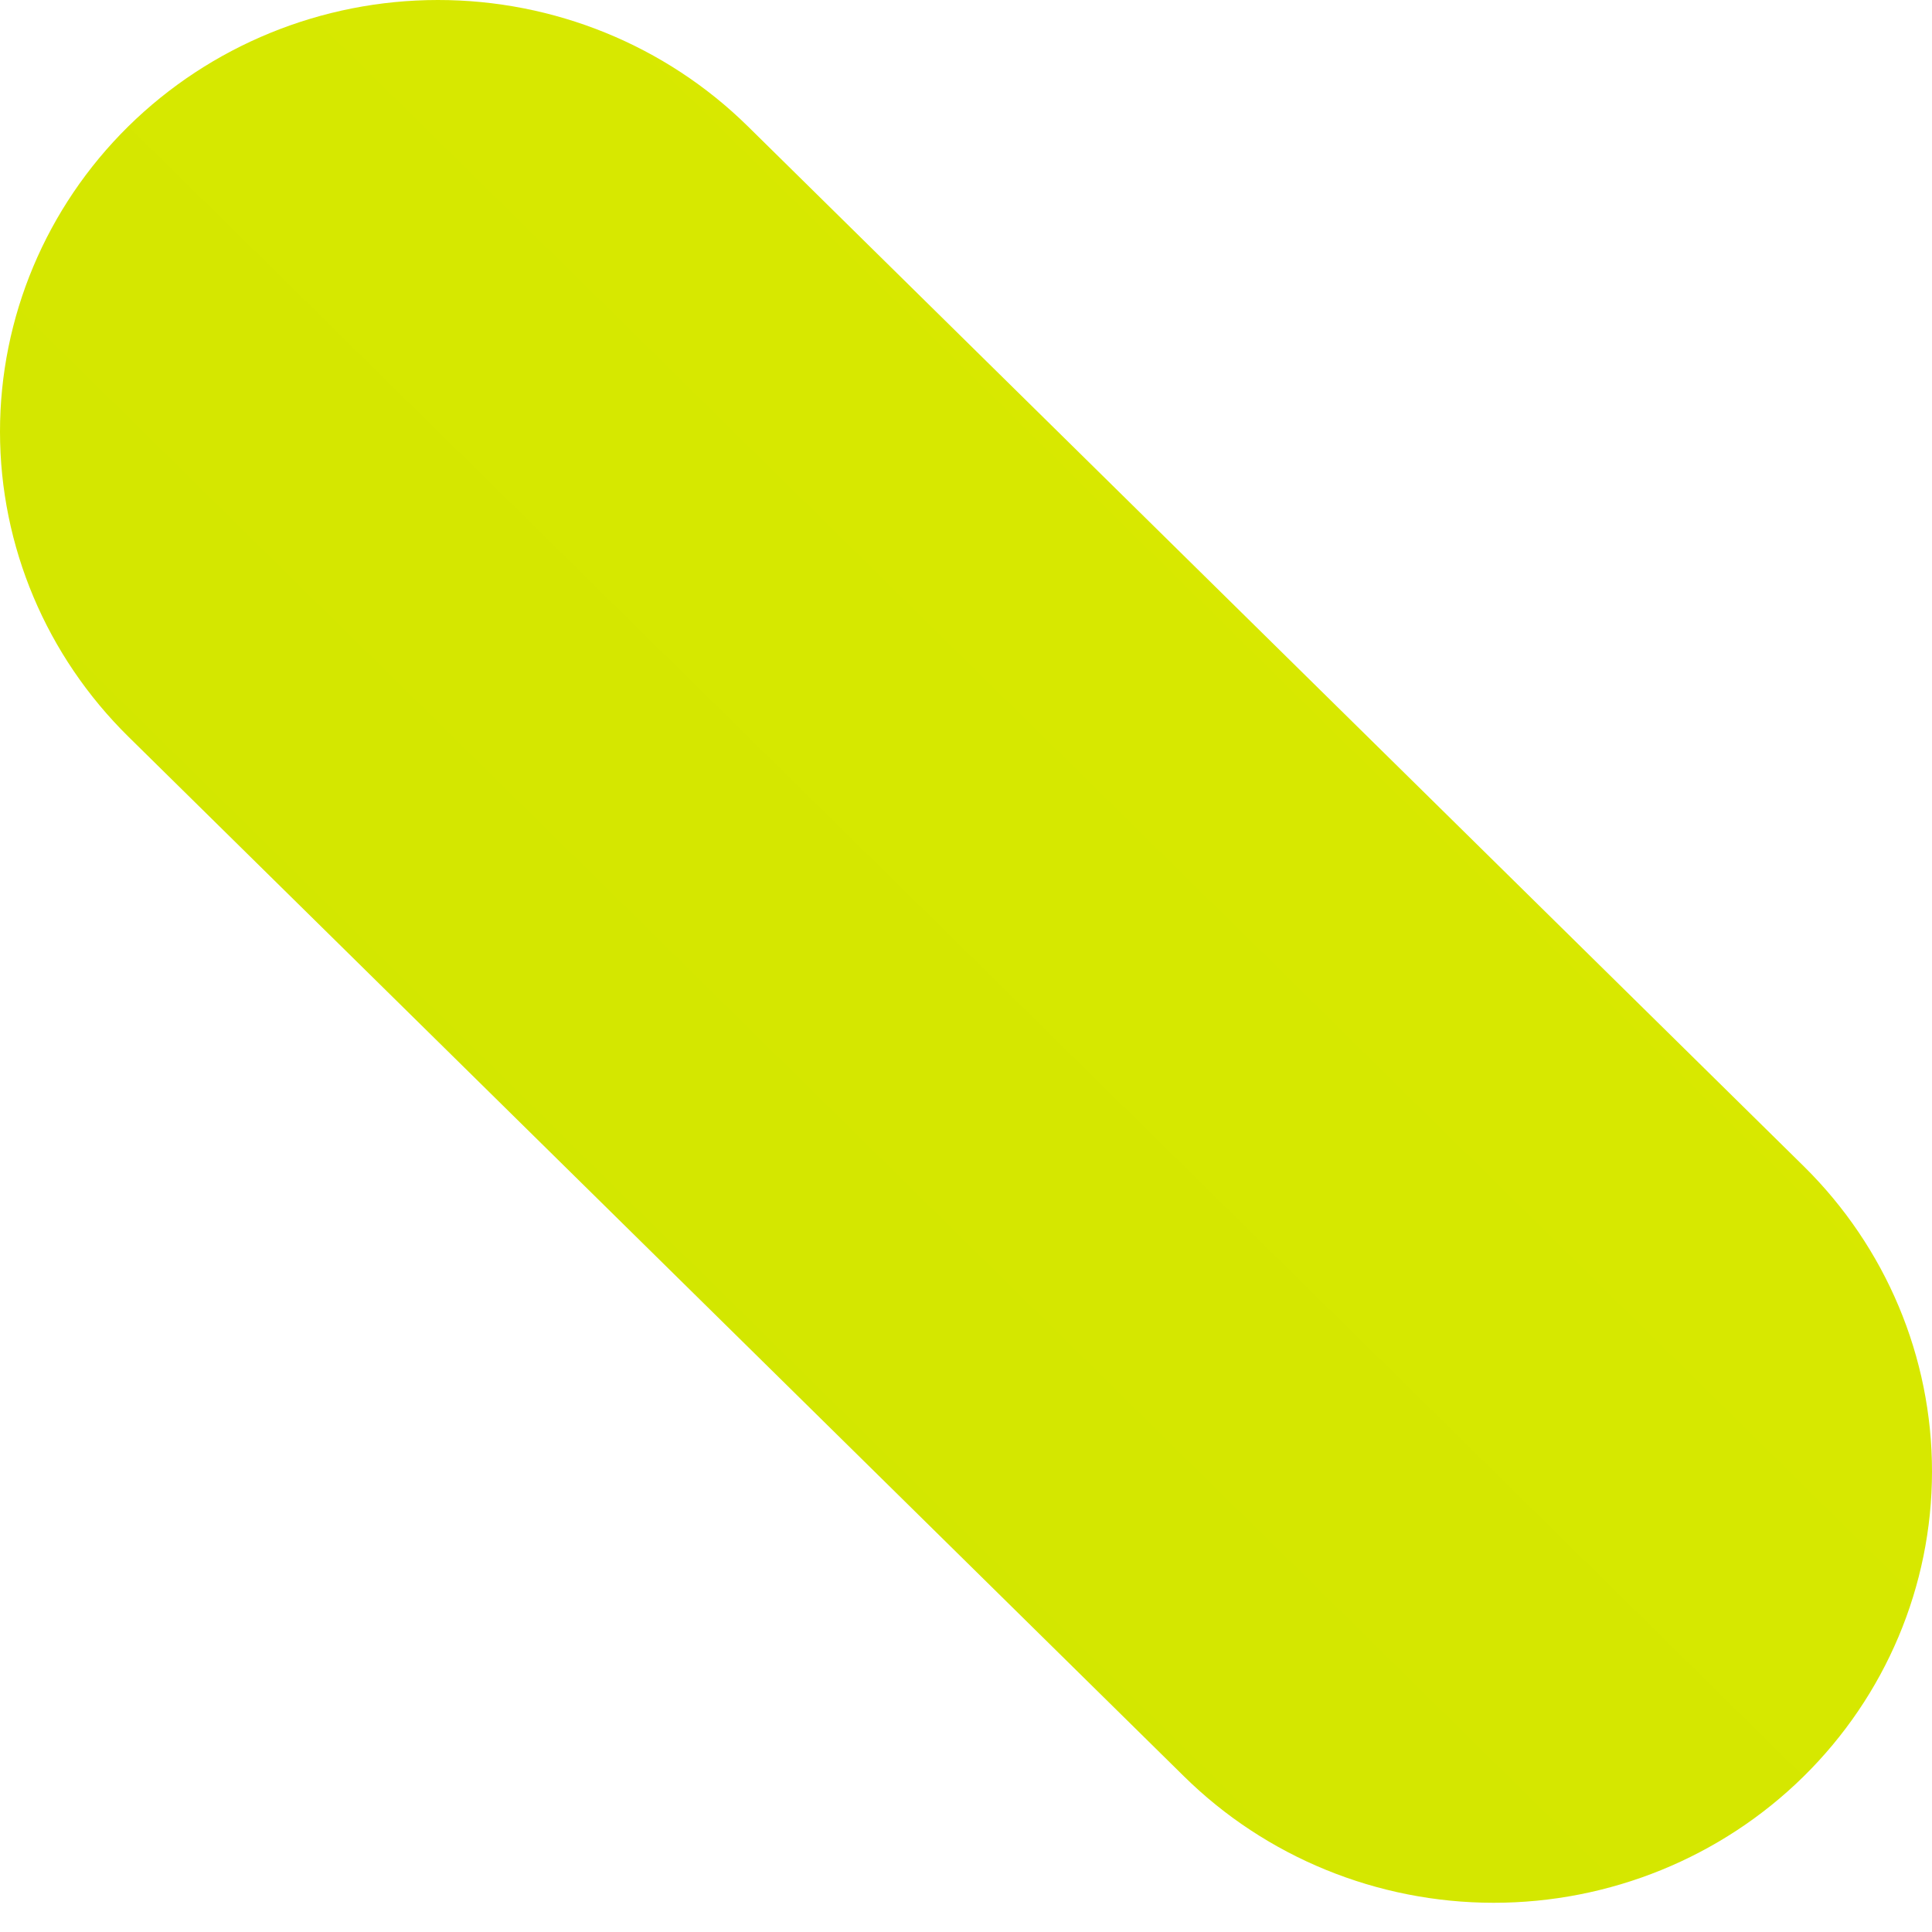 <?xml version="1.0" encoding="UTF-8"?> <svg xmlns="http://www.w3.org/2000/svg" width="33" height="33" viewBox="0 0 33 33" fill="none"> <path d="M30.812 19.923L12.771 2.155C11.367 0.774 9.463 -0.001 7.478 1.8434e-06C5.494 0.001 3.591 0.779 2.188 2.162C0.786 3.546 -0.001 5.421 1.87141e-06 7.376C0.001 9.33 0.791 11.204 2.196 12.586L20.221 30.339C21.623 31.722 23.526 32.5 25.511 32.501C27.496 32.502 29.4 31.727 30.804 30.346C32.209 28.965 32.999 27.091 33 25.136C33.001 23.181 32.214 21.306 30.812 19.923Z" fill="url(#paint0_linear)"></path> <defs> <linearGradient id="paint0_linear" x1="33" y1="0.223" x2="0.726" y2="32.992" gradientUnits="userSpaceOnUse"> <stop stop-color="#DCE900"></stop> <stop offset="1" stop-color="#CFE600"></stop> </linearGradient> </defs> </svg> 